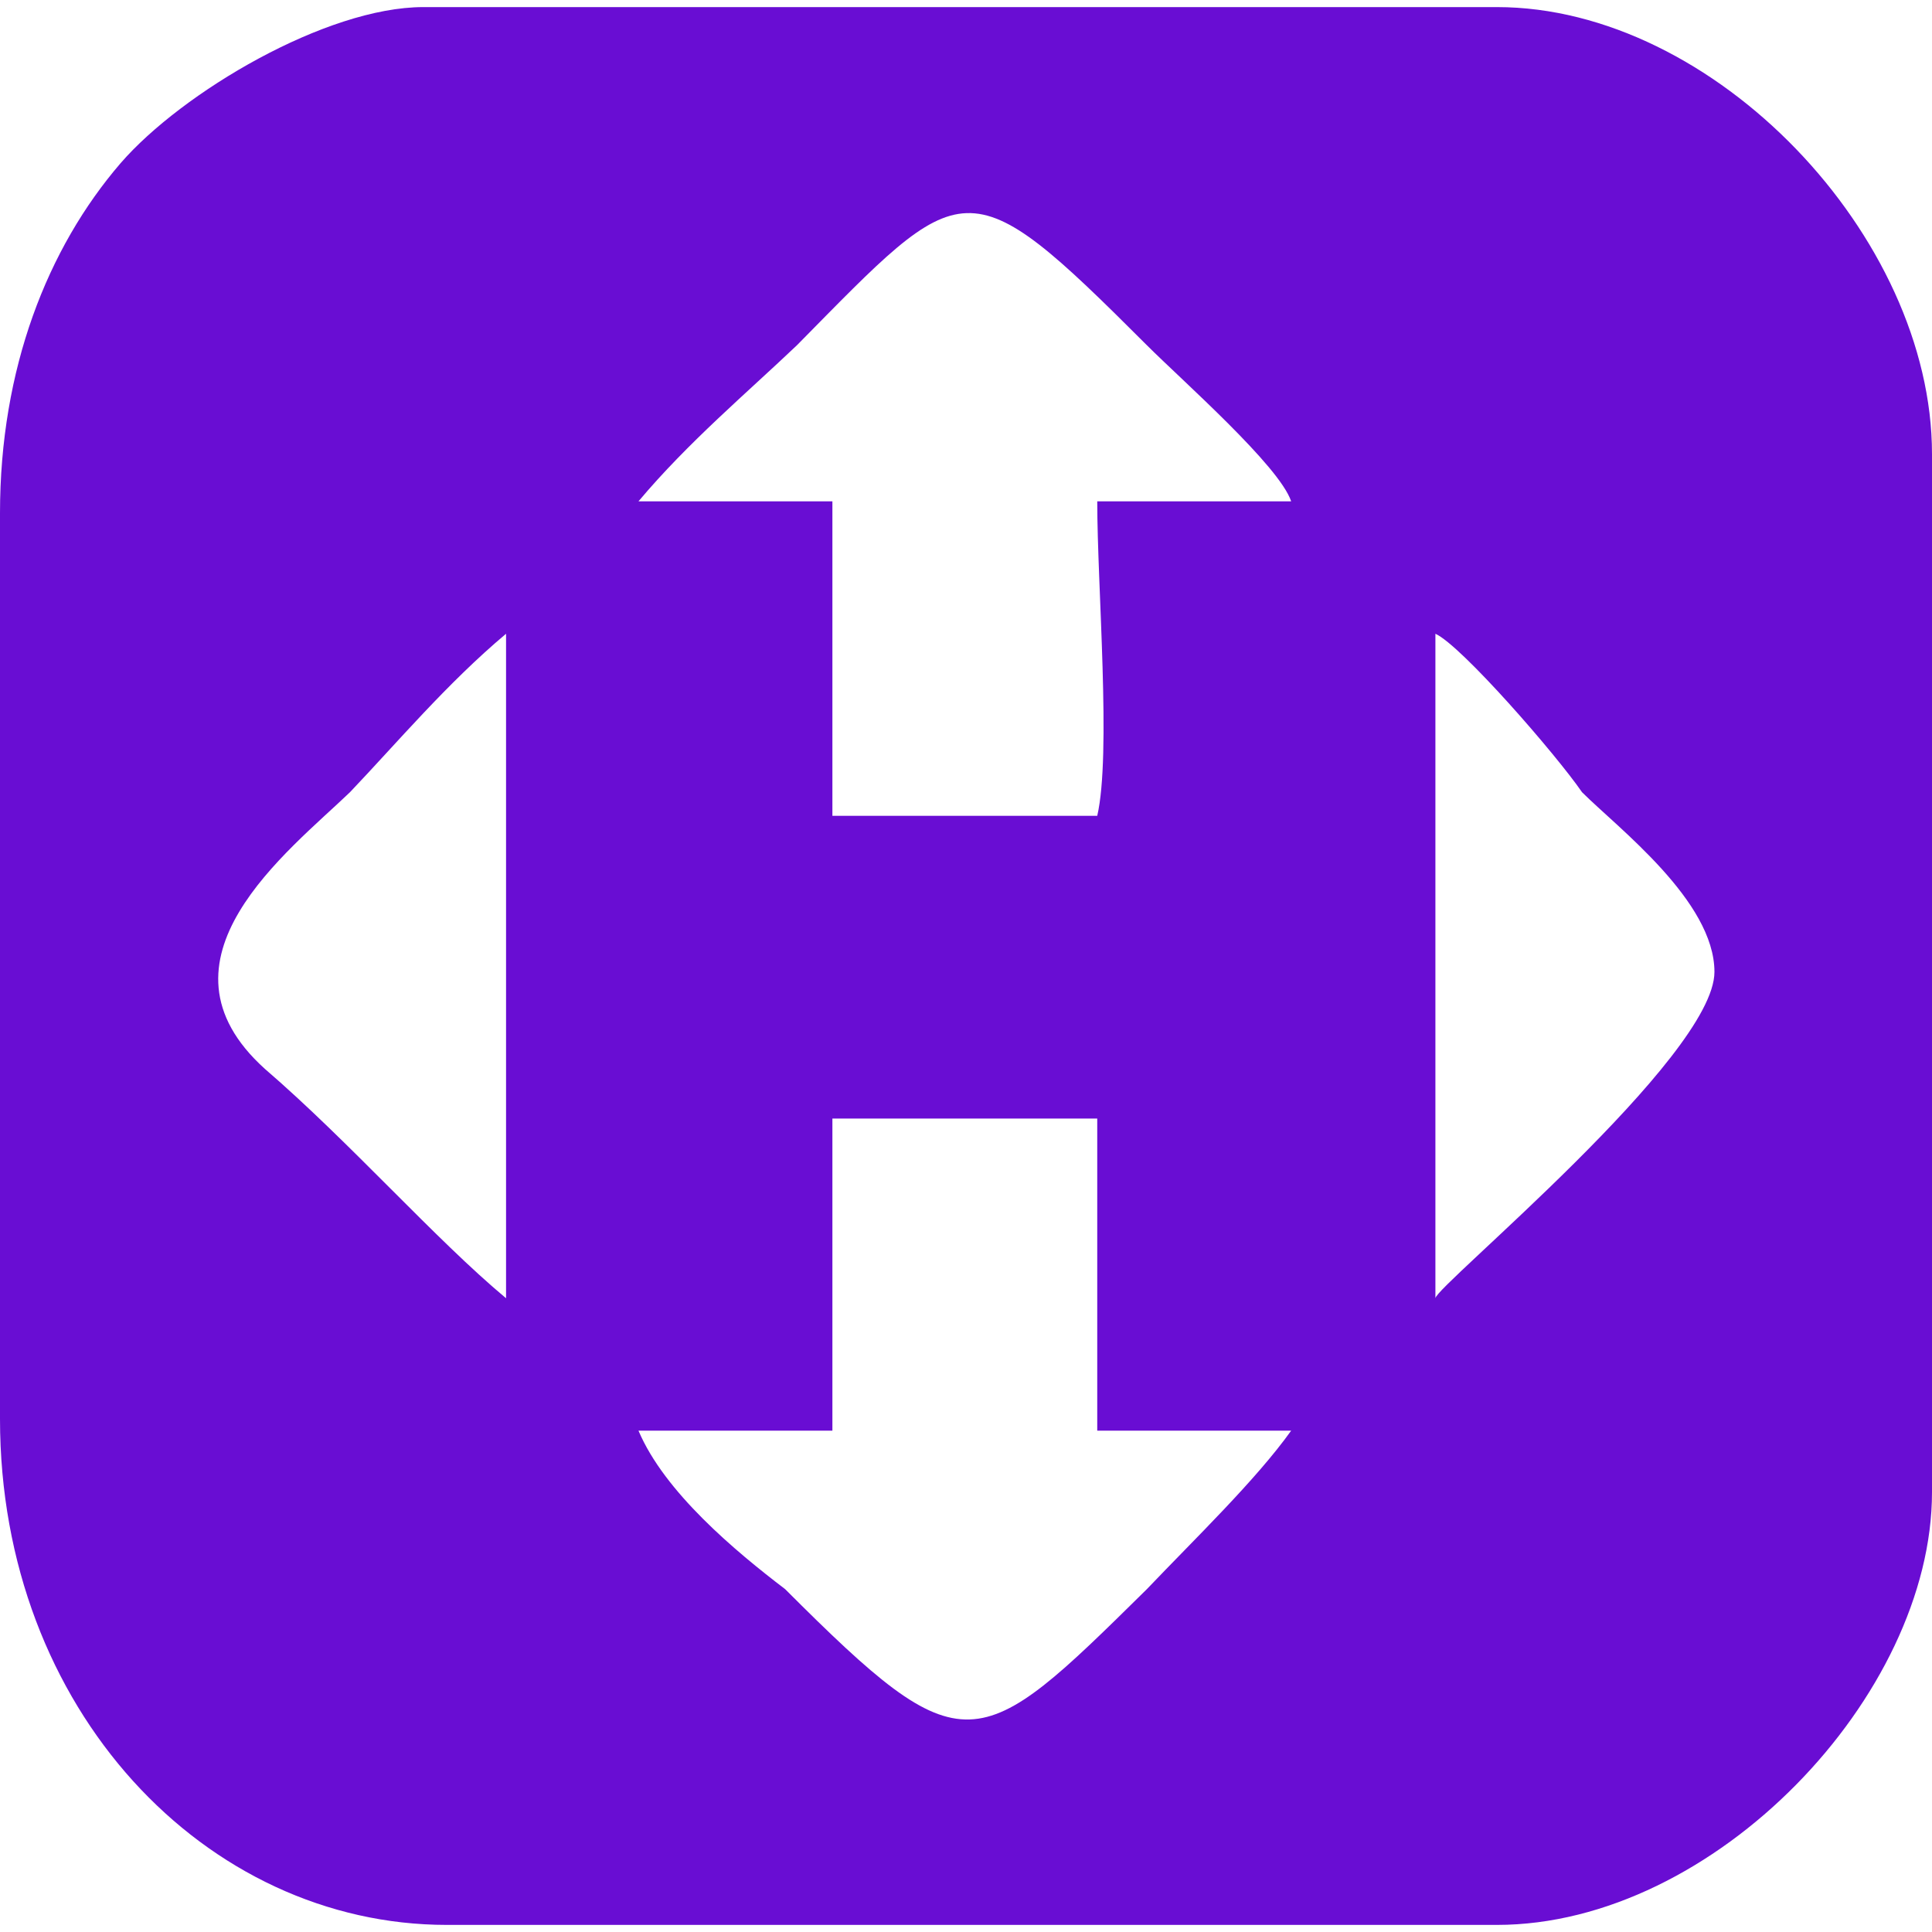 <?xml version="1.0" encoding="UTF-8"?>
<!DOCTYPE svg PUBLIC "-//W3C//DTD SVG 1.1//EN" "http://www.w3.org/Graphics/SVG/1.1/DTD/svg11.dtd">
<!-- Creator: CorelDRAW 2019 (64-Bit) -->
<svg xmlns="http://www.w3.org/2000/svg" xml:space="preserve" width="75px" height="75px" version="1.1" style="shape-rendering:geometricPrecision; text-rendering:geometricPrecision; image-rendering:optimizeQuality; fill-rule:evenodd; clip-rule:evenodd"
viewBox="0 0 8.17 8.11"
 xmlns:xlink="http://www.w3.org/1999/xlink"
 xmlns:xodm="http://www.corel.com/coreldraw/odm/2003">
 <defs>
  <style type="text/css">
   <![CDATA[
    .fil0 {fill:#690DD3}
   ]]>
  </style>
 </defs>
 <g id="Слой_x0020_1">
  <path class="fil0" d="M0 2.14l0 3.83c0,1.23 0.87,2.14 1.89,2.14l4.44 0c0.92,0 1.84,-0.97 1.84,-1.83l0 -4.39c0,-0.92 -0.92,-1.89 -1.84,-1.89l-4.54 0c-0.41,0 -1.02,0.36 -1.28,0.66 -0.31,0.36 -0.51,0.87 -0.51,1.48l0 0zm3.52 3.88l-0.82 0c0.11,0.26 0.41,0.51 0.62,0.67 0.76,0.76 0.81,0.71 1.53,0 0.2,-0.21 0.46,-0.46 0.61,-0.67l-0.82 0 0 -1.32 -1.12 0 0 1.32 0 0zm-0.82 -3.93l0.82 0 0 1.33 1.12 0c0.06,-0.26 0,-0.97 0,-1.33l0.82 0c-0.05,-0.15 -0.46,-0.51 -0.61,-0.66 -0.77,-0.77 -0.77,-0.72 -1.48,0 -0.21,0.2 -0.46,0.41 -0.67,0.66zm3.37 3.37c0,-0.05 1.18,-1.02 1.18,-1.38 0,-0.3 -0.41,-0.61 -0.56,-0.76 -0.11,-0.16 -0.51,-0.62 -0.62,-0.67l0 2.81 0 0zm-3.93 0l0 -2.81c-0.25,0.21 -0.46,0.46 -0.66,0.67 -0.26,0.25 -0.87,0.71 -0.36,1.17 0.36,0.31 0.72,0.72 1.02,0.97l0 0z"/>
 </g>
</svg>
